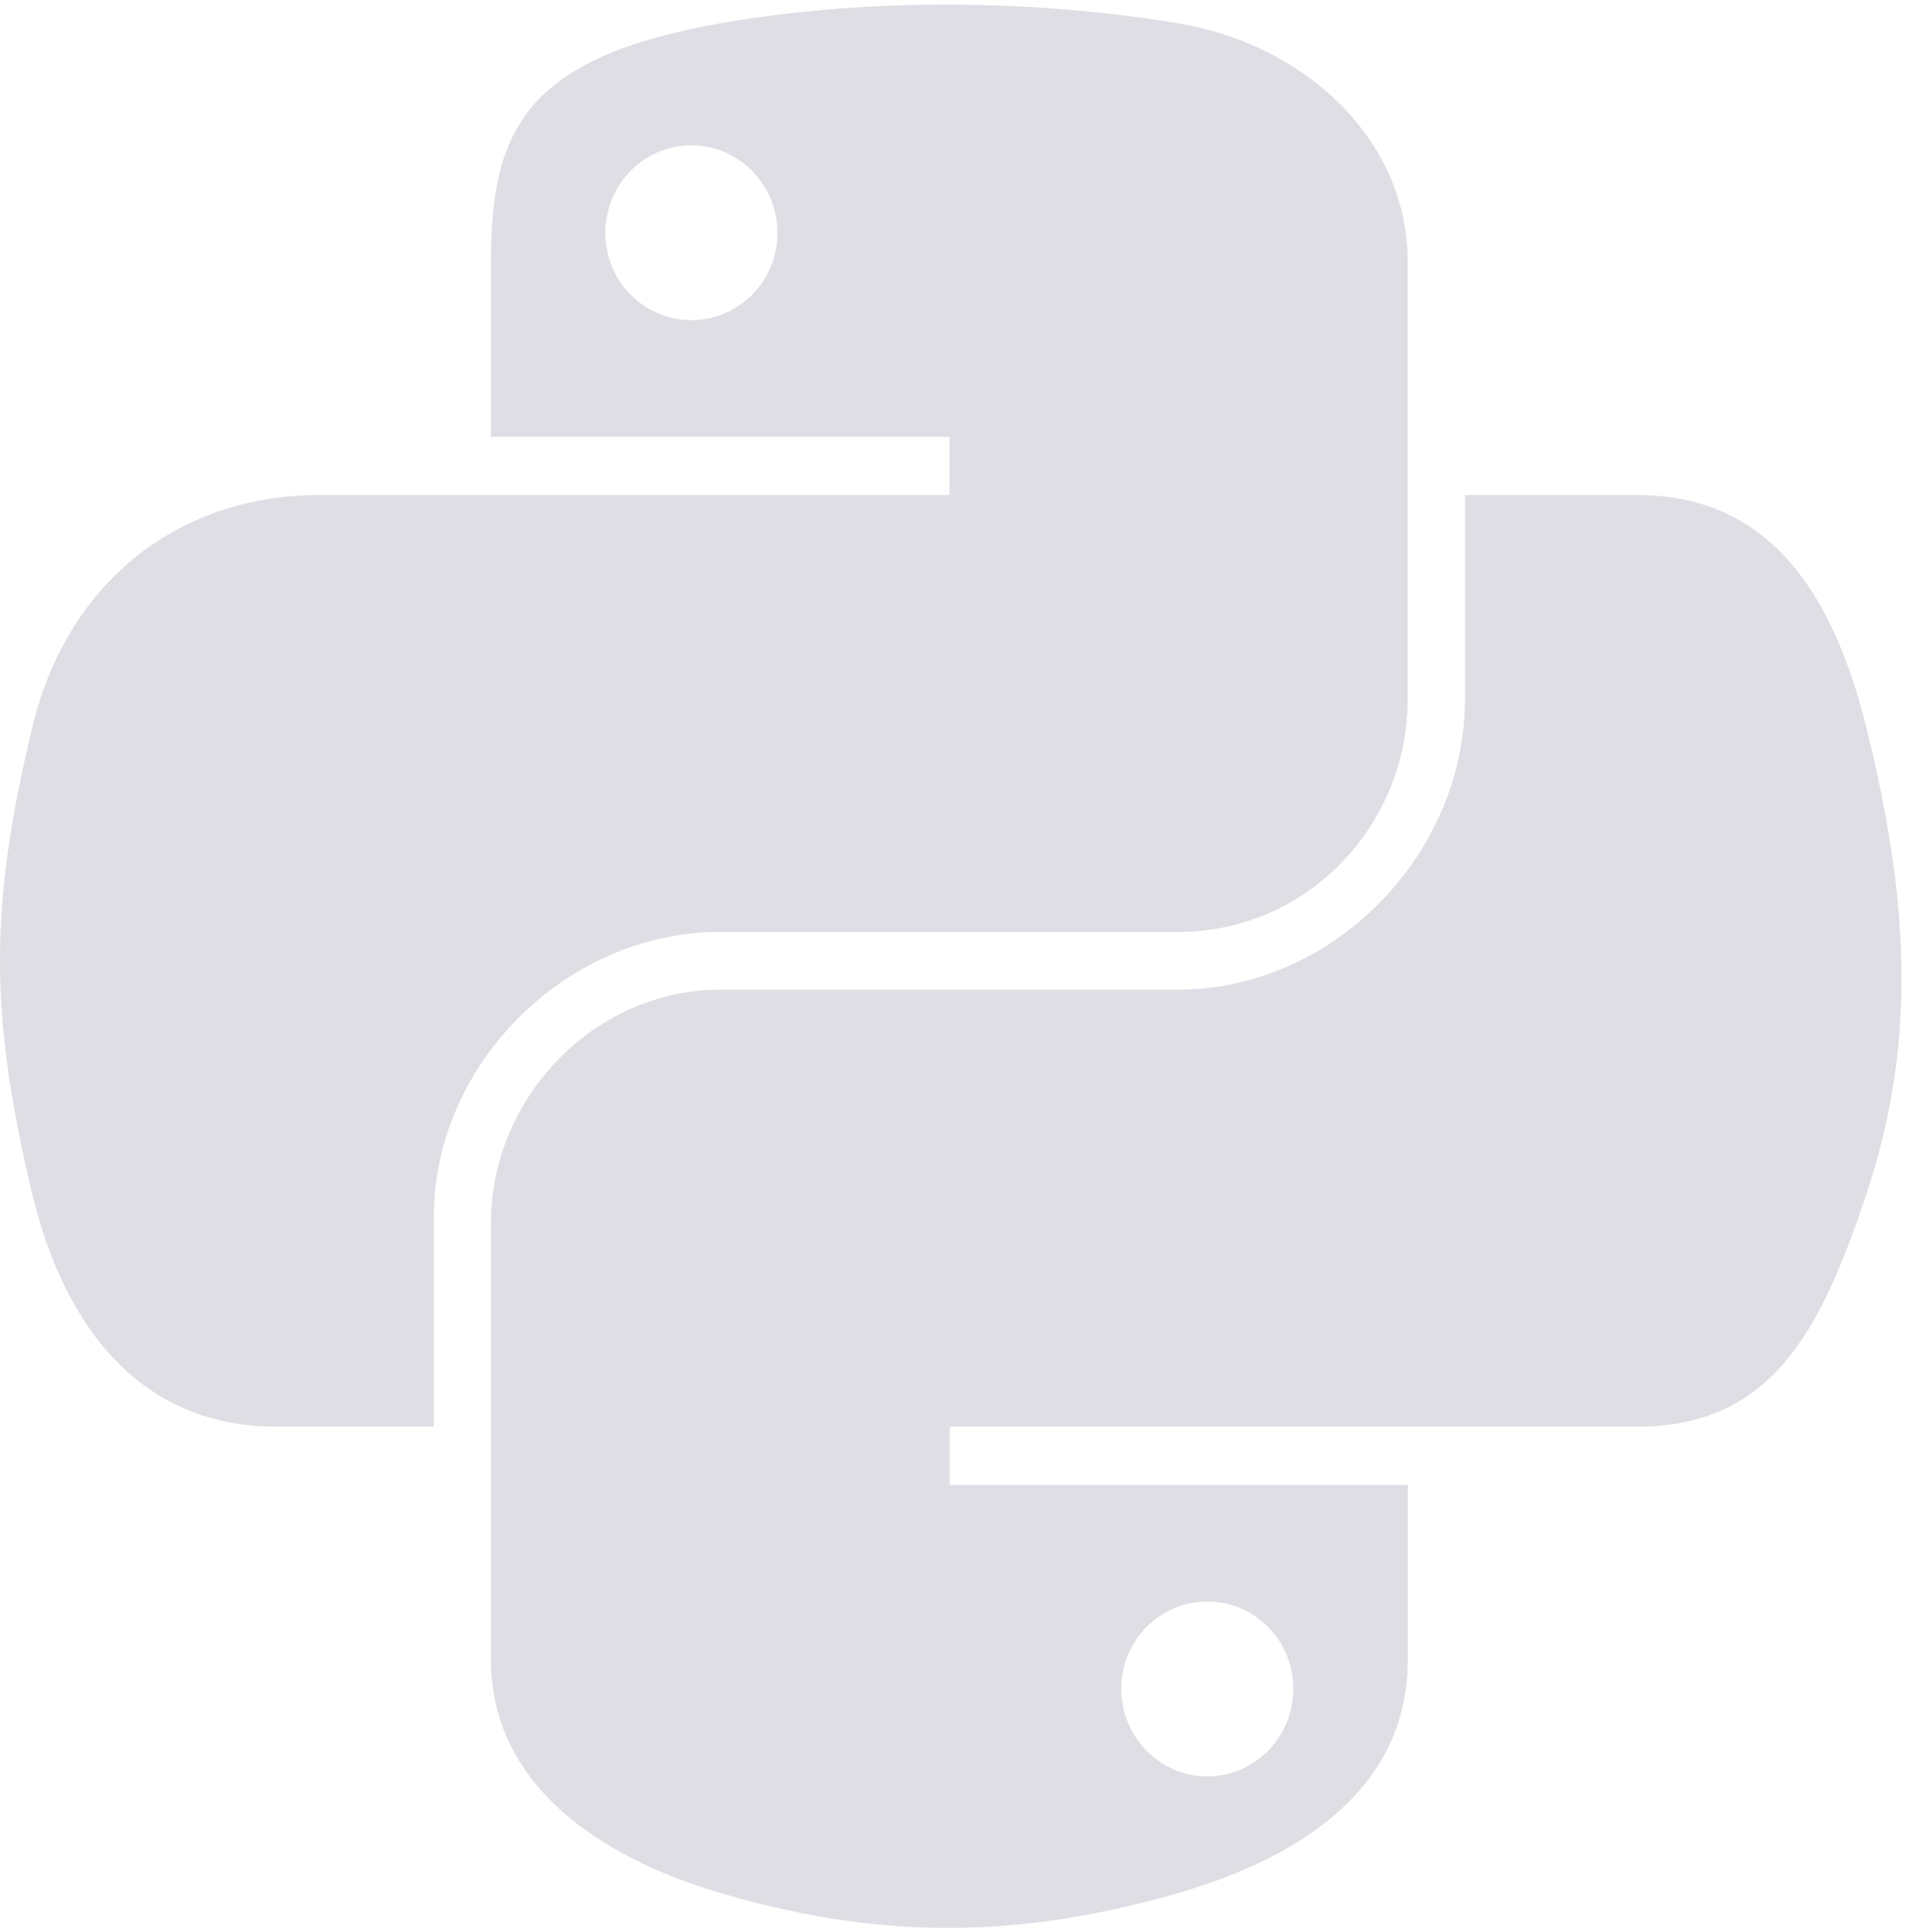 <svg xmlns="http://www.w3.org/2000/svg" width="75" height="76" viewBox="0 0 75 76" fill="none"><path d="M36.965 0.182C33.88 0.197 30.934 0.46 28.341 0.918C20.704 2.268 19.318 5.092 19.318 10.3V17.178H37.365V19.471H19.318H12.545C7.3 19.471 2.707 22.623 1.27 28.62C-0.387 35.495 -0.46 39.784 1.27 46.962C2.553 52.305 5.617 56.112 10.862 56.112H17.067V47.867C17.067 41.91 22.221 36.655 28.341 36.655H46.368C51.386 36.655 55.391 32.524 55.391 27.485V10.3C55.391 5.409 51.265 1.735 46.368 0.918C43.267 0.402 40.051 0.168 36.965 0.182ZM27.206 5.714C29.07 5.714 30.592 7.261 30.592 9.164C30.592 11.059 29.07 12.592 27.206 12.592C25.335 12.592 23.819 11.059 23.819 9.164C23.819 7.261 25.335 5.714 27.206 5.714Z" fill="#DEDEE4"></path><path d="M57.645 19.471V27.485C57.645 33.698 52.377 38.928 46.37 38.928H28.344C23.406 38.928 19.32 43.154 19.32 48.099V65.284C19.32 70.174 23.573 73.051 28.344 74.454C34.057 76.134 39.535 76.438 46.37 74.454C50.914 73.139 55.394 70.492 55.394 65.284V58.405H37.368V56.113H55.394H64.418C69.662 56.113 71.617 52.454 73.441 46.963C75.325 41.31 75.245 35.873 73.441 28.621C72.145 23.4 69.669 19.471 64.418 19.471H57.645ZM47.506 62.991C49.377 62.991 50.892 64.524 50.892 66.419C50.892 68.322 49.377 69.869 47.506 69.869C45.642 69.869 44.12 68.322 44.12 66.419C44.12 64.524 45.642 62.991 47.506 62.991Z" fill="#DEDEE4"></path></svg>